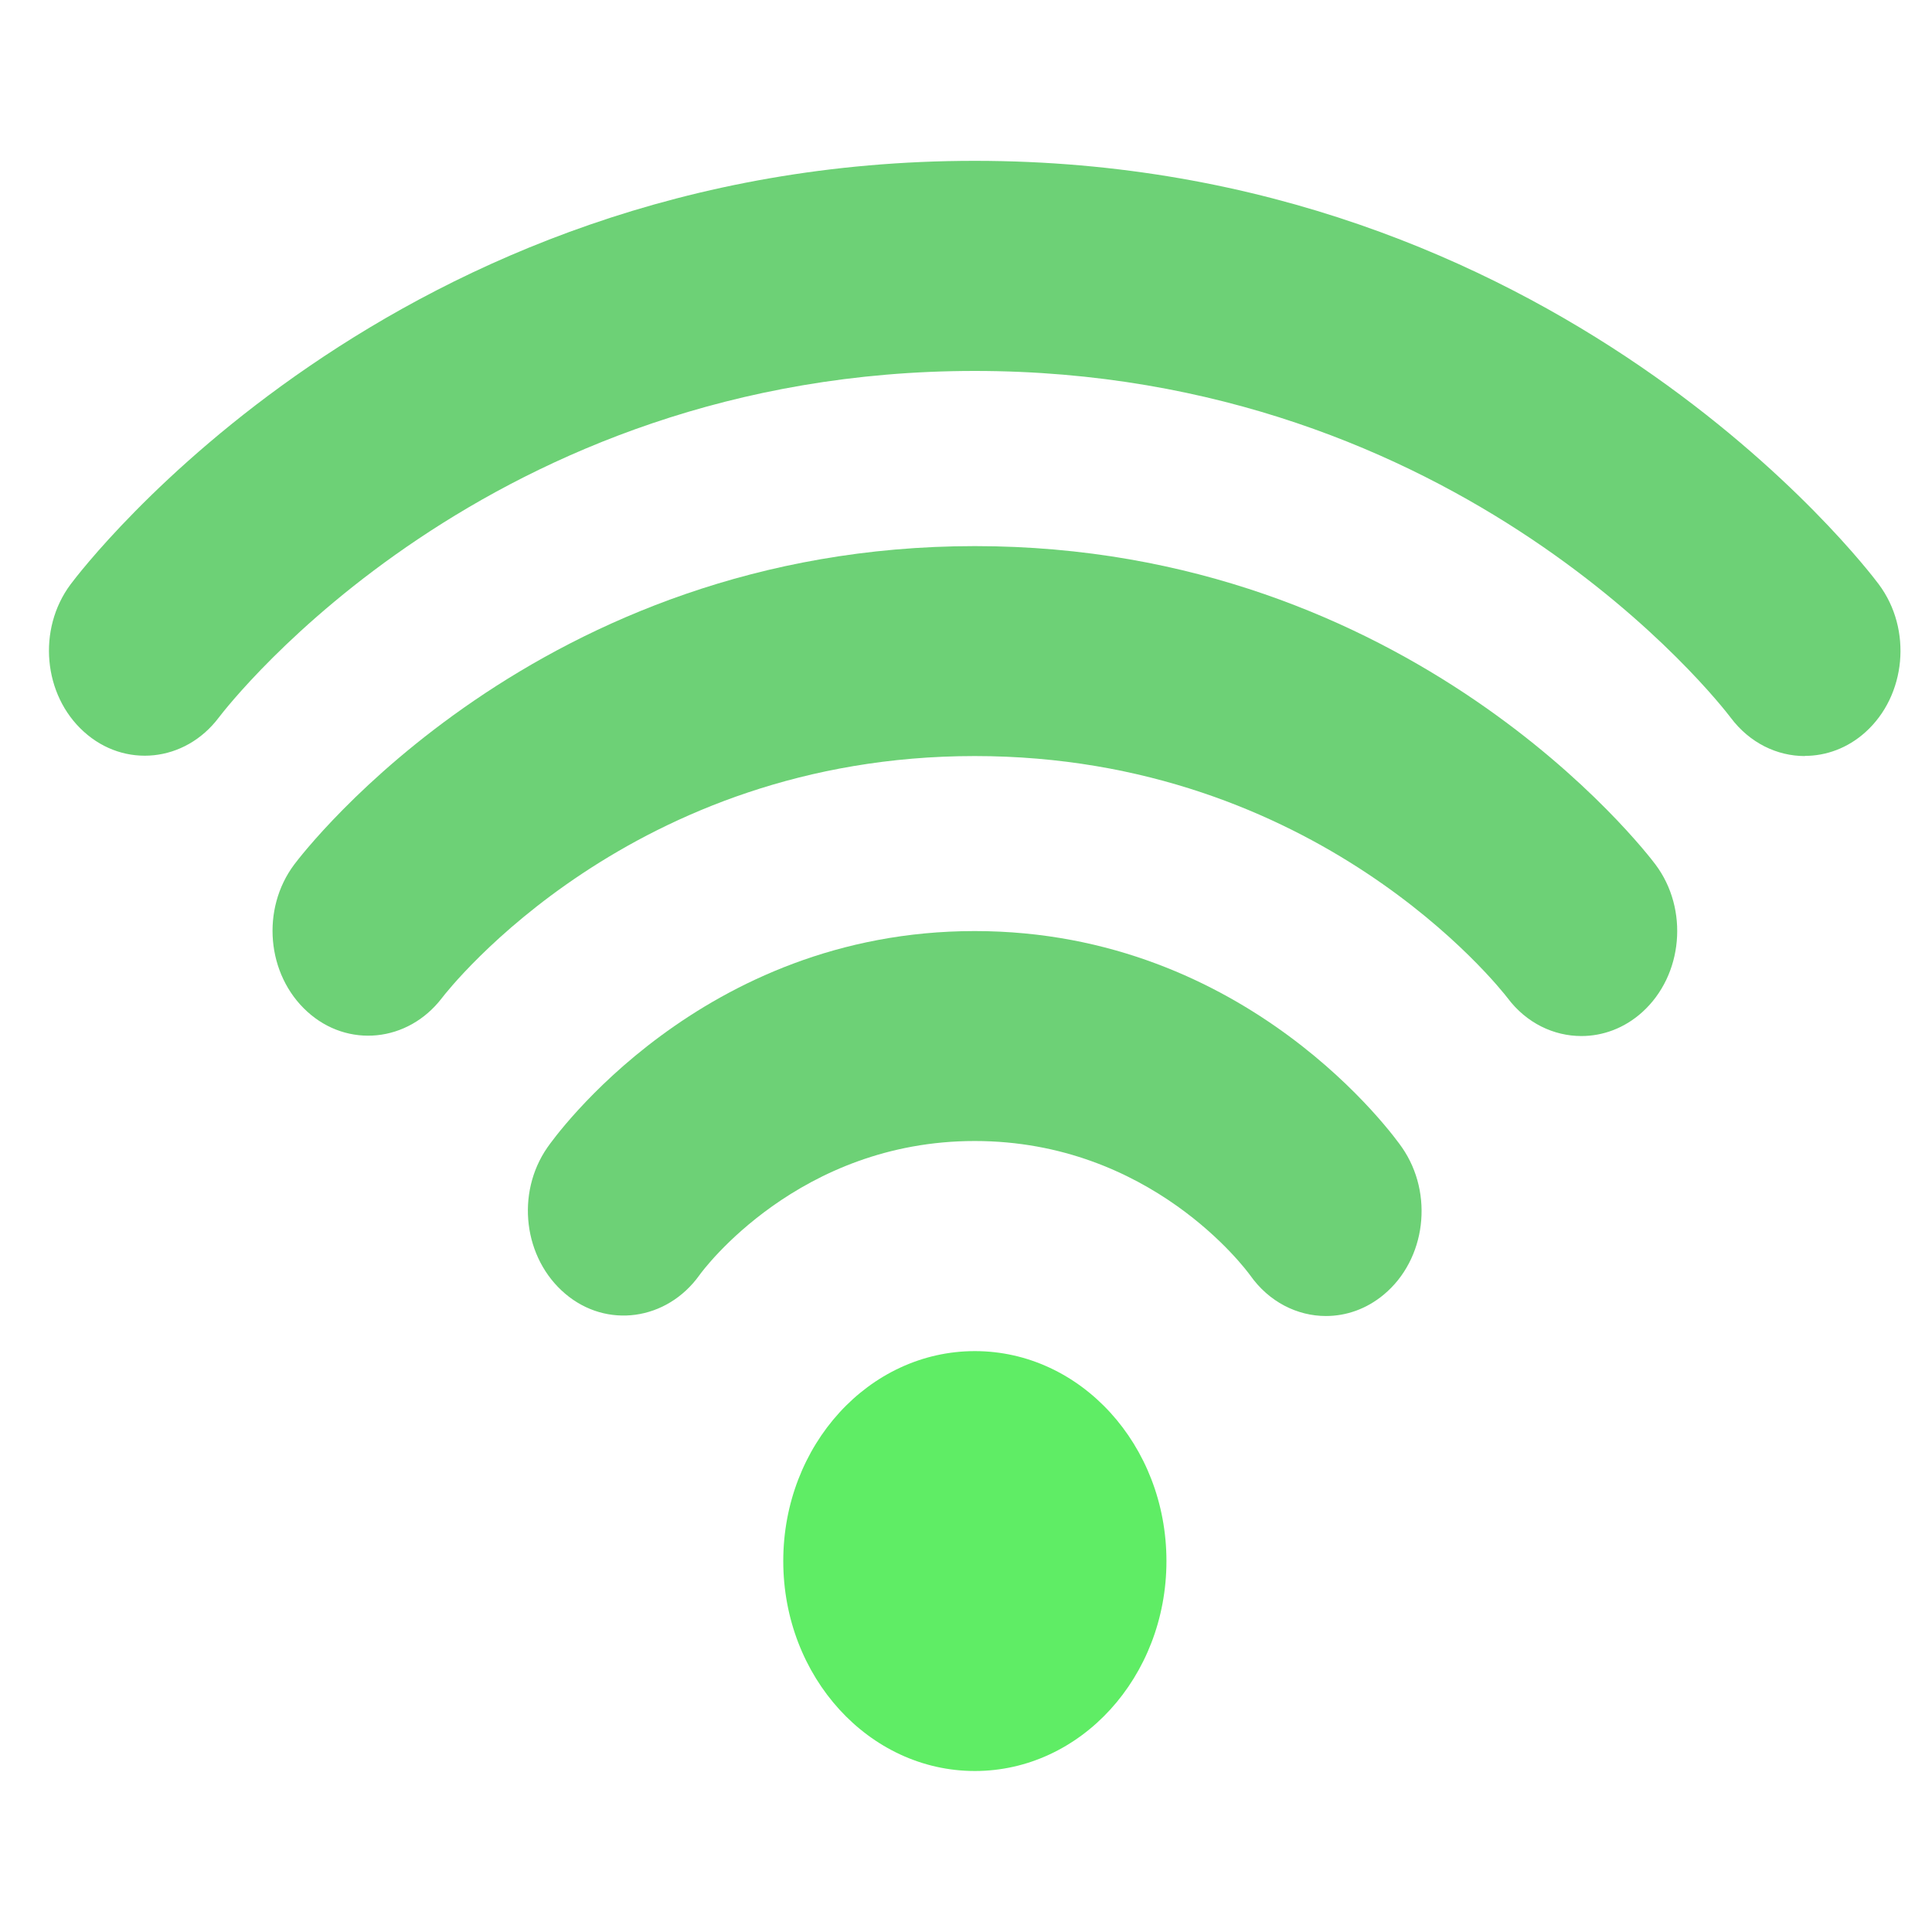 <svg id="Icons" viewBox="0 0 120 120" xmlns="http://www.w3.org/2000/svg"><g fill="#6dd176"><path d="m112.1 46.96c-1.72 0-3.42-.81-4.6-2.38-.71-.94-16.72-21.54-46.96-21.54s-46.29 20.66-46.96 21.54c-2.09 2.76-5.84 3.16-8.37.87-2.53-2.28-2.9-6.37-.83-9.15.8-1.07 20.05-26.31 56.16-26.31s55.36 25.23 56.16 26.31c2.08 2.79 1.7 6.9-.84 9.18-1.1.99-2.44 1.47-3.76 1.47z"/><path d="m98.22 64.35c-1.71 0-3.41-.8-4.58-2.36-.51-.66-11.81-15.03-33.1-15.03s-32.63 14.42-33.1 15.04c-2.11 2.74-5.85 3.12-8.36.83-2.52-2.29-2.88-6.37-.8-9.14.61-.81 15.14-19.77 42.27-19.77s41.66 18.96 42.27 19.77c2.09 2.78 1.72 6.89-.82 9.18-1.11 1-2.45 1.48-3.77 1.48z"/><path d="m82.36 81.74c-1.78 0-3.54-.87-4.71-2.53-.3-.41-6.19-8.34-17.11-8.34s-16.87 8-17.11 8.35c-2.02 2.8-5.75 3.33-8.33 1.13-2.58-2.19-3.08-6.23-1.1-9.08.38-.55 9.53-13.44 26.54-13.44s26.16 12.89 26.54 13.44c1.99 2.87 1.49 6.96-1.13 9.14-1.08.9-2.34 1.33-3.6 1.33z"/></g><ellipse cx="60.55" cy="96.96" fill="#5fed65" rx="11.9" ry="13.04"/></svg>